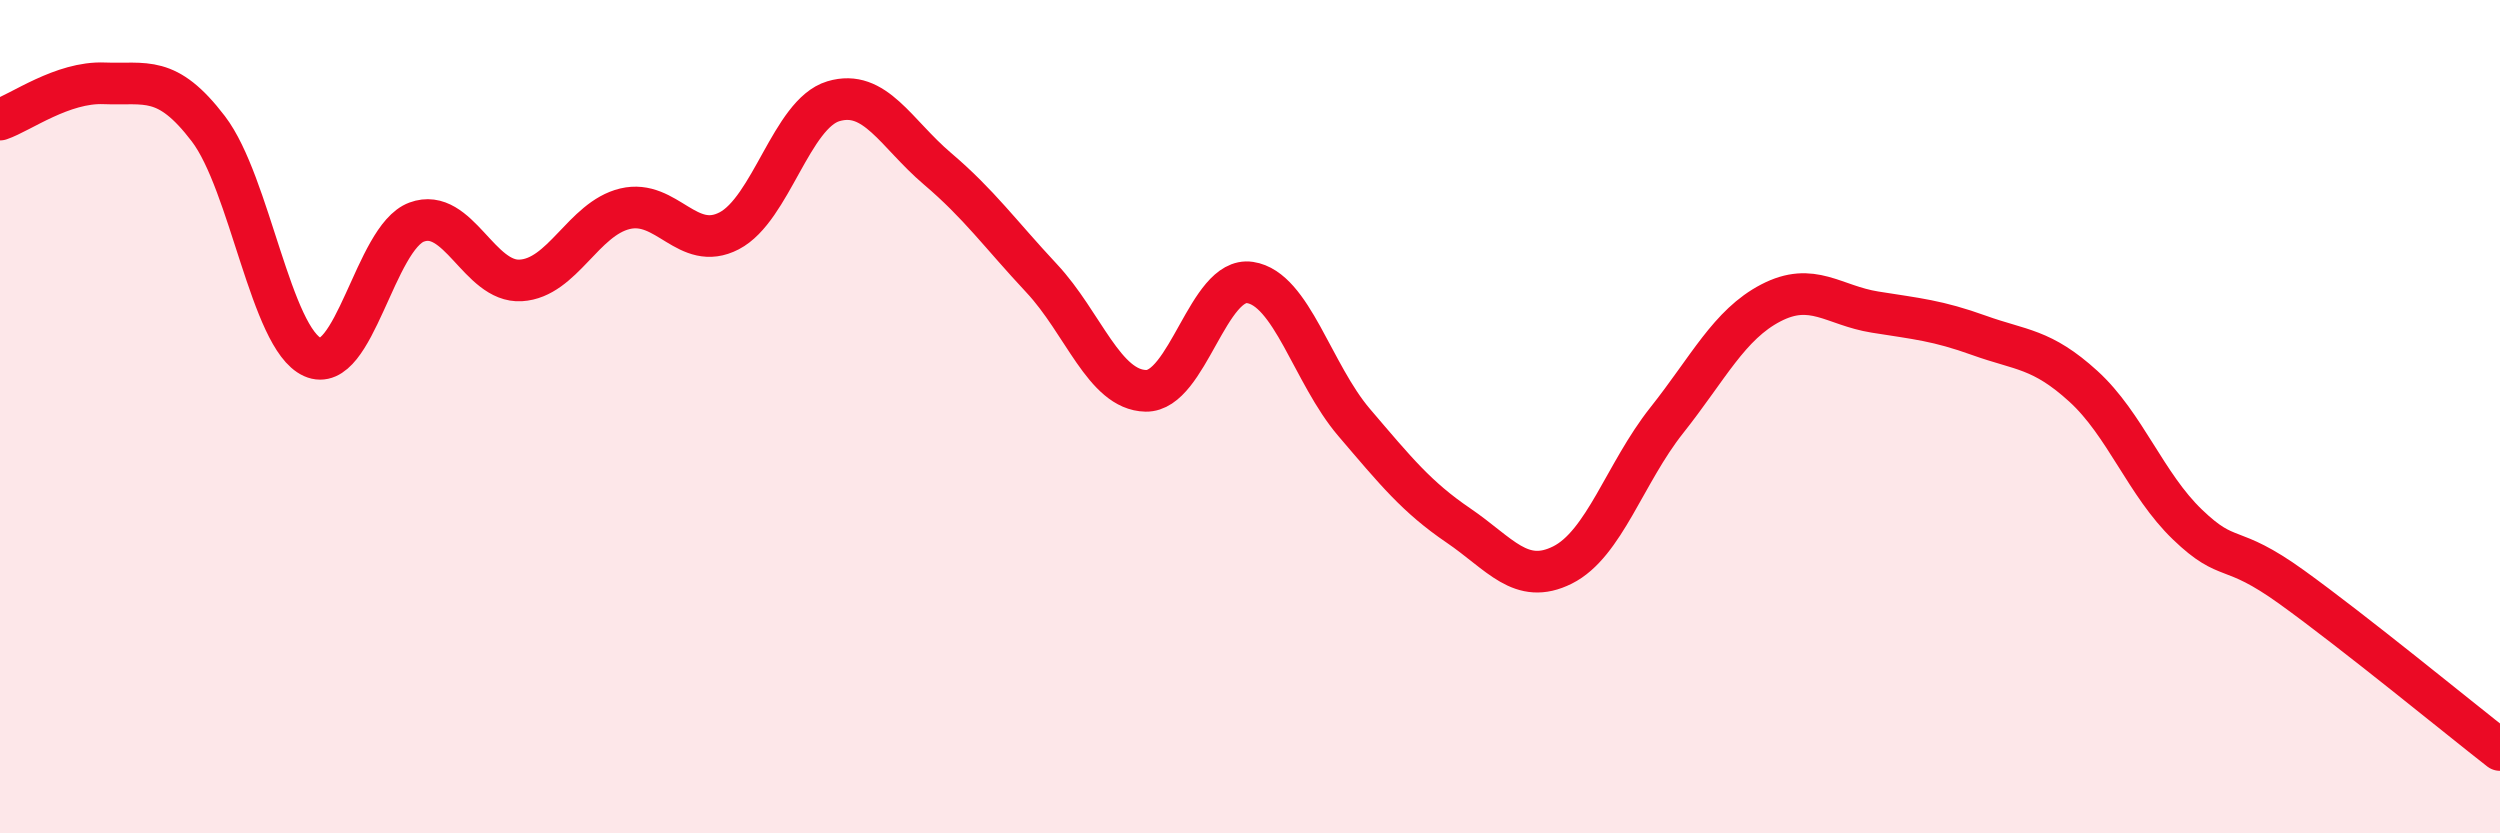 
    <svg width="60" height="20" viewBox="0 0 60 20" xmlns="http://www.w3.org/2000/svg">
      <path
        d="M 0,2.87 C 0.5,2.7 1.5,1.96 2.5,2 C 3.5,2.04 4,1.78 5,3.09 C 6,4.4 6.5,8.12 7.5,8.57 C 8.5,9.02 9,5.7 10,5.33 C 11,4.96 11.5,6.79 12.5,6.73 C 13.5,6.67 14,5.25 15,5.01 C 16,4.77 16.5,6.06 17.5,5.54 C 18.5,5.02 19,2.73 20,2.43 C 21,2.13 21.5,3.2 22.5,4.05 C 23.5,4.9 24,5.61 25,6.68 C 26,7.75 26.5,9.36 27.5,9.38 C 28.5,9.4 29,6.63 30,6.78 C 31,6.93 31.5,8.97 32.5,10.14 C 33.5,11.31 34,11.93 35,12.61 C 36,13.29 36.5,14.06 37.5,13.56 C 38.5,13.06 39,11.35 40,10.09 C 41,8.83 41.5,7.79 42.5,7.27 C 43.5,6.75 44,7.33 45,7.49 C 46,7.65 46.5,7.69 47.5,8.05 C 48.5,8.41 49,8.36 50,9.27 C 51,10.18 51.5,11.63 52.5,12.59 C 53.5,13.55 53.5,13.01 55,14.09 C 56.5,15.17 59,17.22 60,18L60 20L0 20Z"
        fill="#EB0A25"
        opacity="0.1"
        stroke-linecap="round"
        stroke-linejoin="round"
      />
      <path
        d="M 0,2.87 C 0.5,2.7 1.5,1.96 2.5,2 C 3.5,2.04 4,1.78 5,3.09 C 6,4.4 6.5,8.12 7.5,8.57 C 8.5,9.02 9,5.7 10,5.33 C 11,4.96 11.5,6.79 12.5,6.73 C 13.5,6.67 14,5.25 15,5.01 C 16,4.77 16.5,6.06 17.5,5.54 C 18.5,5.02 19,2.73 20,2.43 C 21,2.13 21.5,3.2 22.5,4.05 C 23.5,4.9 24,5.61 25,6.68 C 26,7.75 26.5,9.36 27.5,9.38 C 28.5,9.4 29,6.63 30,6.78 C 31,6.93 31.5,8.97 32.5,10.14 C 33.5,11.31 34,11.93 35,12.61 C 36,13.29 36.5,14.06 37.5,13.56 C 38.5,13.06 39,11.35 40,10.09 C 41,8.83 41.5,7.79 42.5,7.27 C 43.5,6.75 44,7.33 45,7.49 C 46,7.65 46.5,7.69 47.5,8.05 C 48.5,8.41 49,8.36 50,9.27 C 51,10.18 51.5,11.63 52.5,12.59 C 53.5,13.55 53.5,13.01 55,14.09 C 56.5,15.17 59,17.22 60,18"
        stroke="#EB0A25"
        stroke-width="1"
        fill="none"
        stroke-linecap="round"
        stroke-linejoin="round"
      />
    </svg>
  